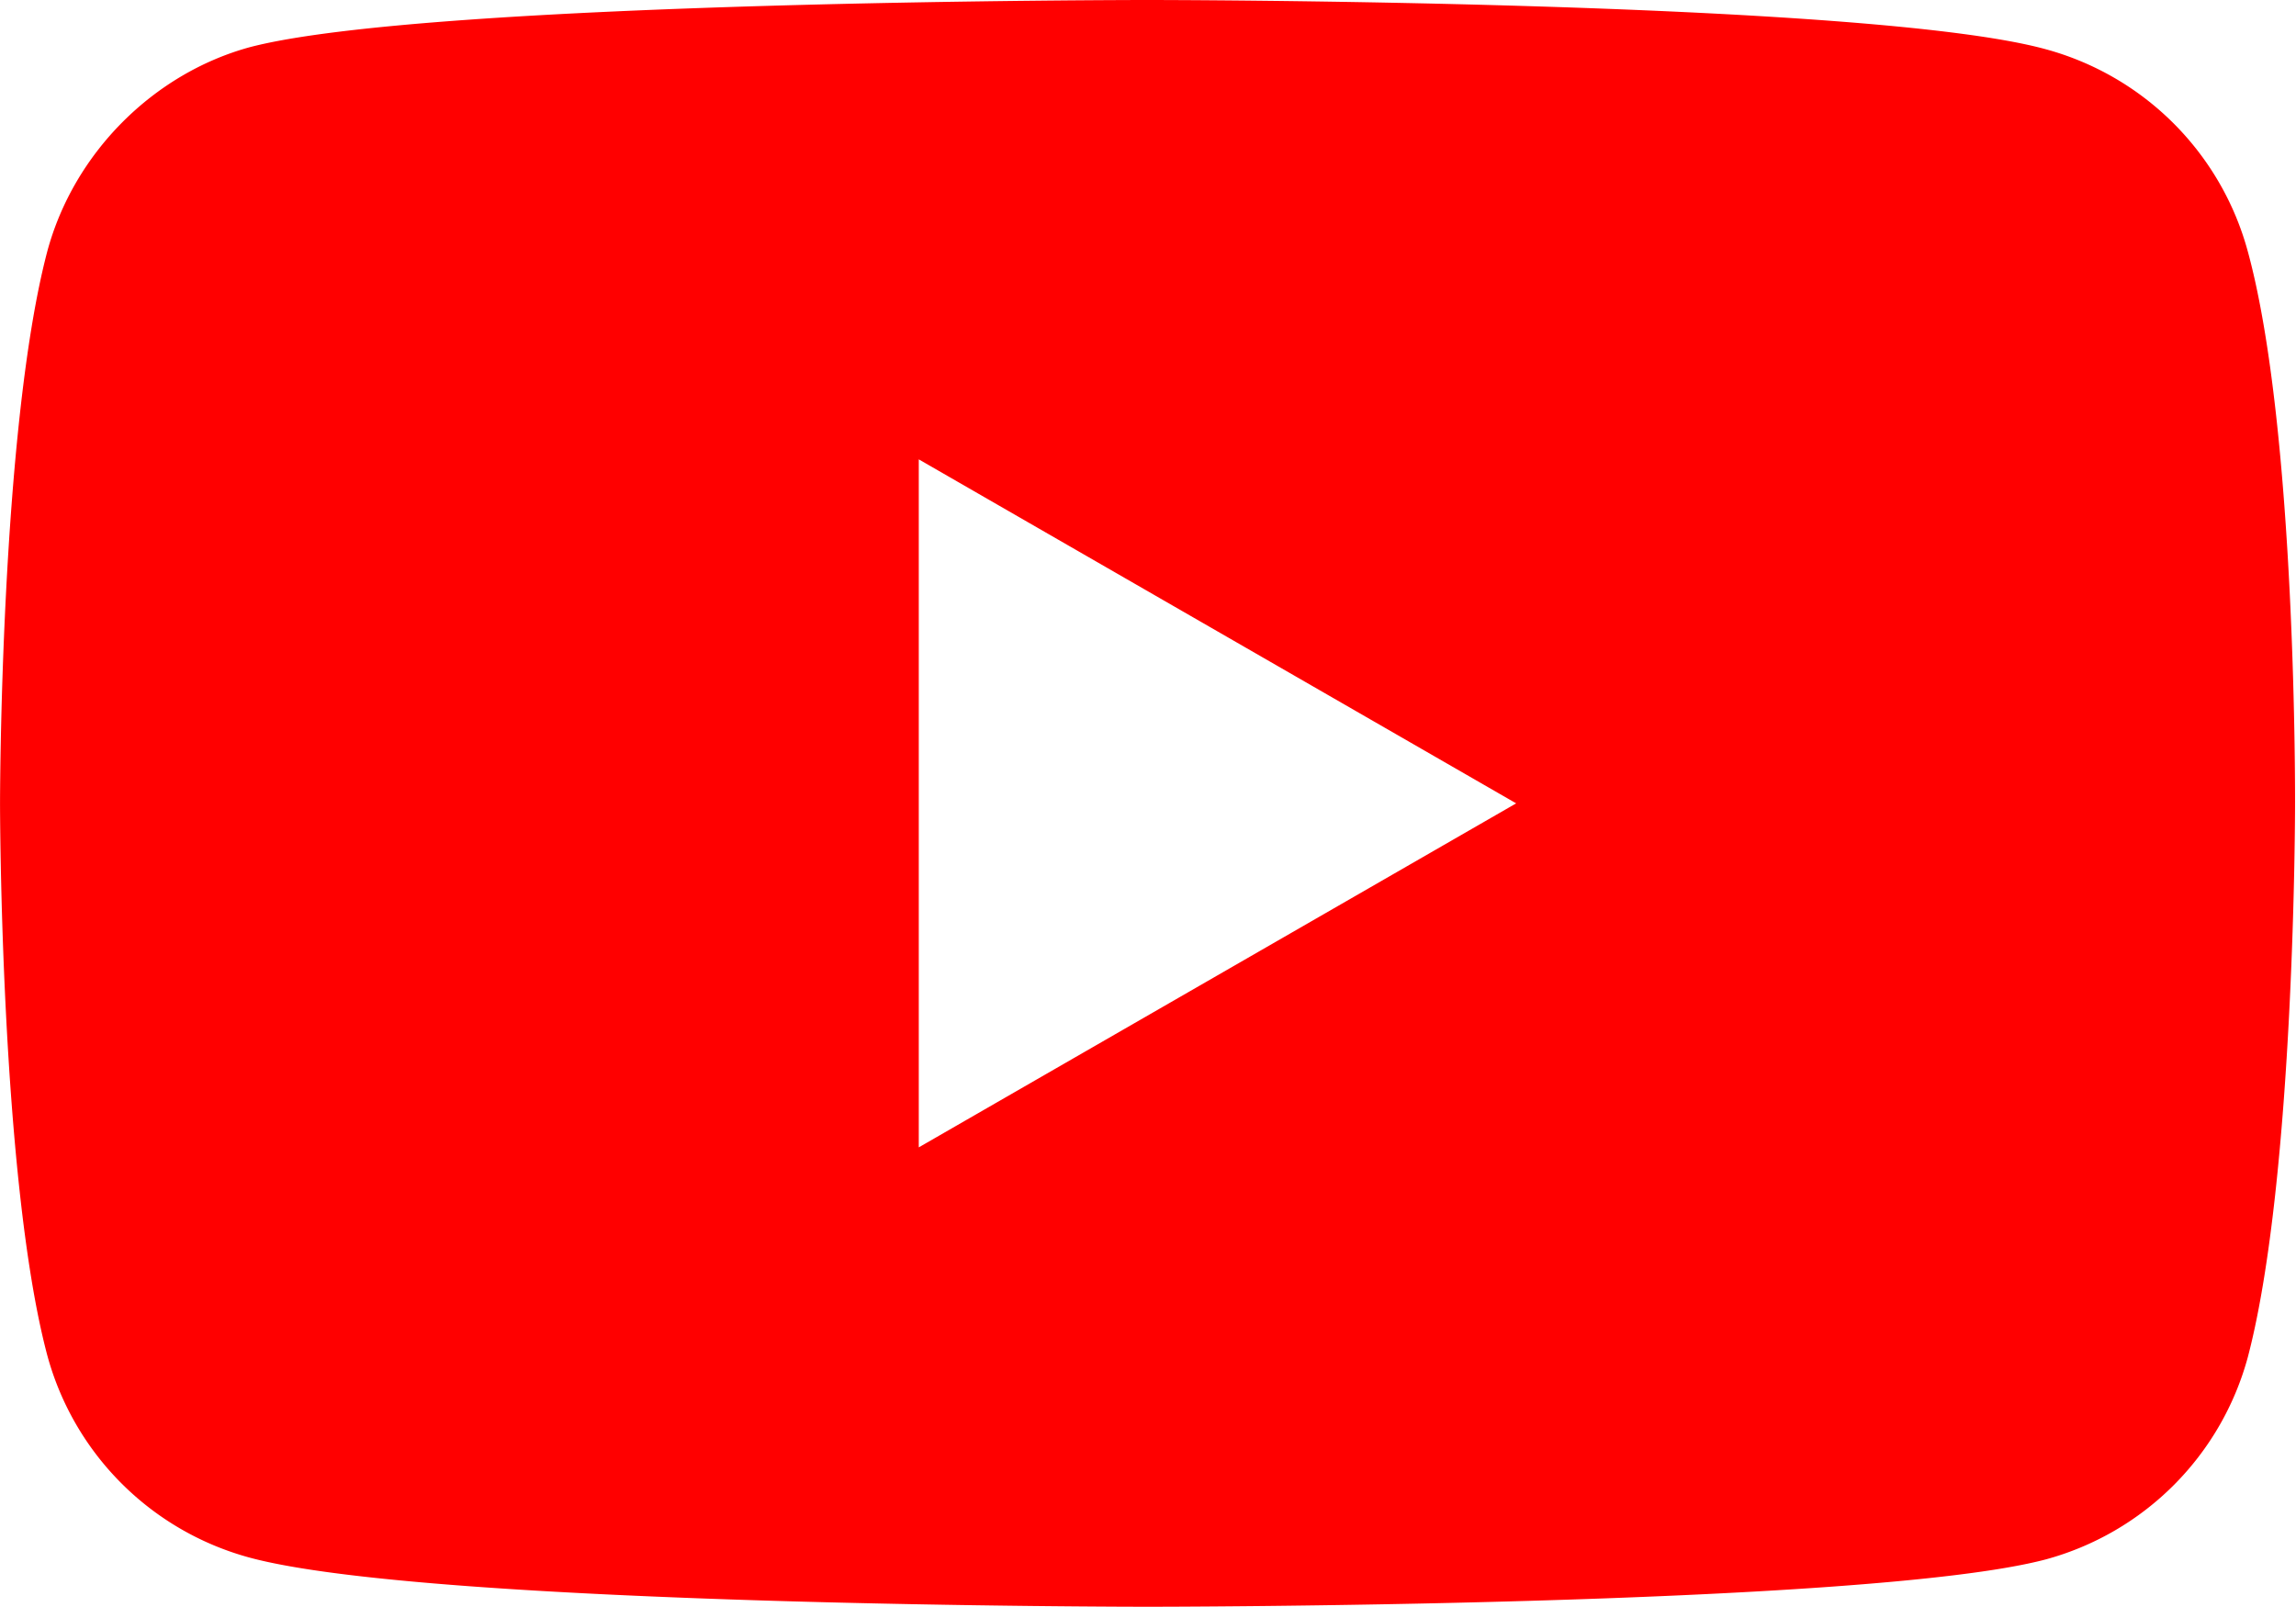 <svg version="1.1" width="71.412" height="50" viewBox="0 0 71.412 50" xml:space="preserve" xmlns="http://www.w3.org/2000/svg"><style id="style3" type="text/css"></style><g id="g5" transform="scale(.588)"><path id="path7" transform="scale(1.7)" d="M35.705 0S13.354 0 7.766 1.47c-3 .824-5.471 3.295-6.295 6.354C.001 13.412.001 25 .001 25s0 11.646 1.47 17.176a8.95 8.95 0 006.295 6.295c5.647 1.53 27.939 1.53 27.939 1.53s22.353 0 27.941-1.471a8.95 8.95 0 006.295-6.295c1.47-5.588 1.47-17.176 1.47-17.176s.06-11.646-1.47-17.234a8.95 8.95 0 00-6.295-6.295C58.058 0 35.705 0 35.705 0zm-7.117 14.295L47.176 25 28.588 35.705v-21.41z" fill="red" stroke-width=".588"/></g></svg>
